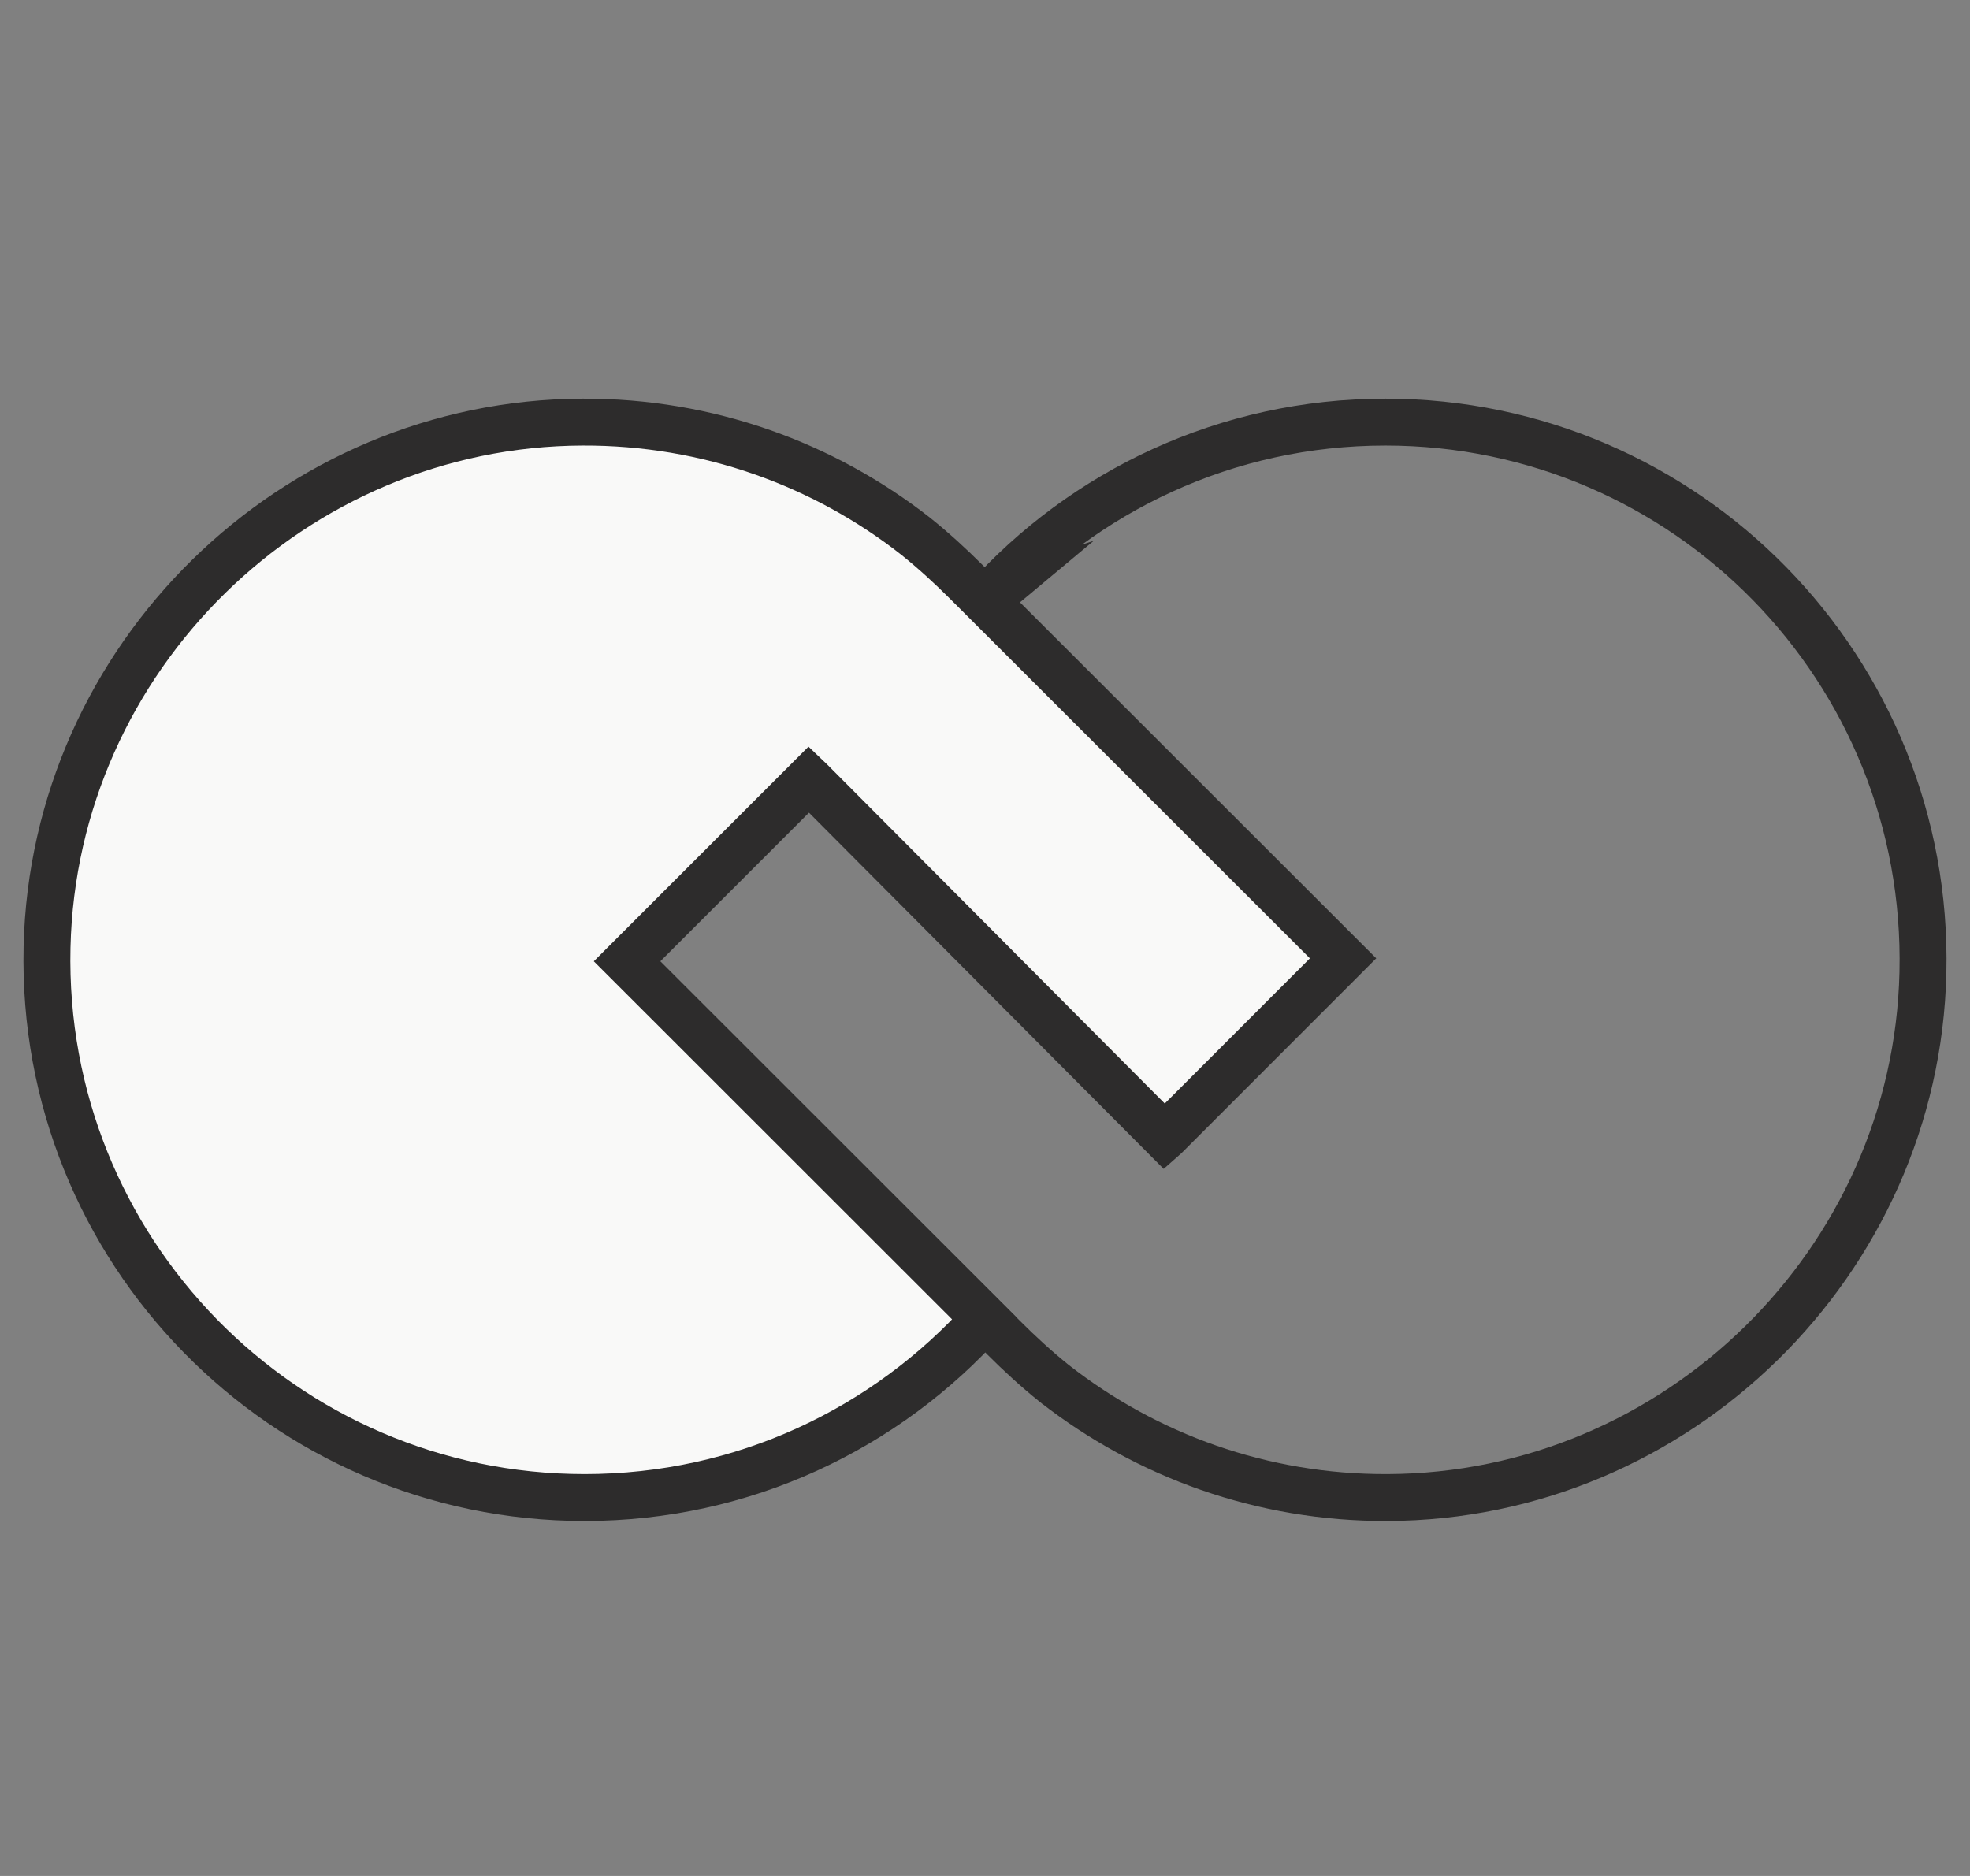 <svg width="42" height="40" viewBox="0 0 42 40" fill="none" xmlns="http://www.w3.org/2000/svg">
<rect x="0" y="0" width="42" height="40" fill="#808080" stroke="none"/>
<path d="M21.005 12.811L18.194 15.638L17.245 16.619L13.368 20.497L21.394 28.519C21.738 28.863 22.097 29.193 22.477 29.498C22.48 29.499 22.482 29.501 22.485 29.504C24.441 31.032 26.905 31.942 29.581 31.931C35.754 31.909 40.855 26.911 40.996 20.737C41.146 14.282 35.958 9 29.537 9C26.148 9 23.103 10.471 21.005 12.811ZM21.005 12.811C21.002 12.812 21.001 12.814 20.999 12.816L21.005 12.811Z" stroke="#2D2C2C" stroke-miterlimit="10"/>
<path d="M17.245 16.619L13.367 20.497L20.994 28.12C18.896 30.46 15.851 31.931 12.463 31.931C6.042 31.931 0.854 26.65 1.003 20.194C1.146 14.021 6.246 9.023 12.419 9C15.094 8.99 17.559 9.898 19.515 11.428C19.518 11.429 19.519 11.431 19.522 11.434C19.902 11.738 20.26 12.067 20.605 12.411L21.006 12.811L28.634 20.434L24.848 24.222L24.831 24.237L17.29 16.662L17.245 16.619Z" fill="#F9F9F8" stroke="#2D2C2C" stroke-miterlimit="10"/>
</svg>
